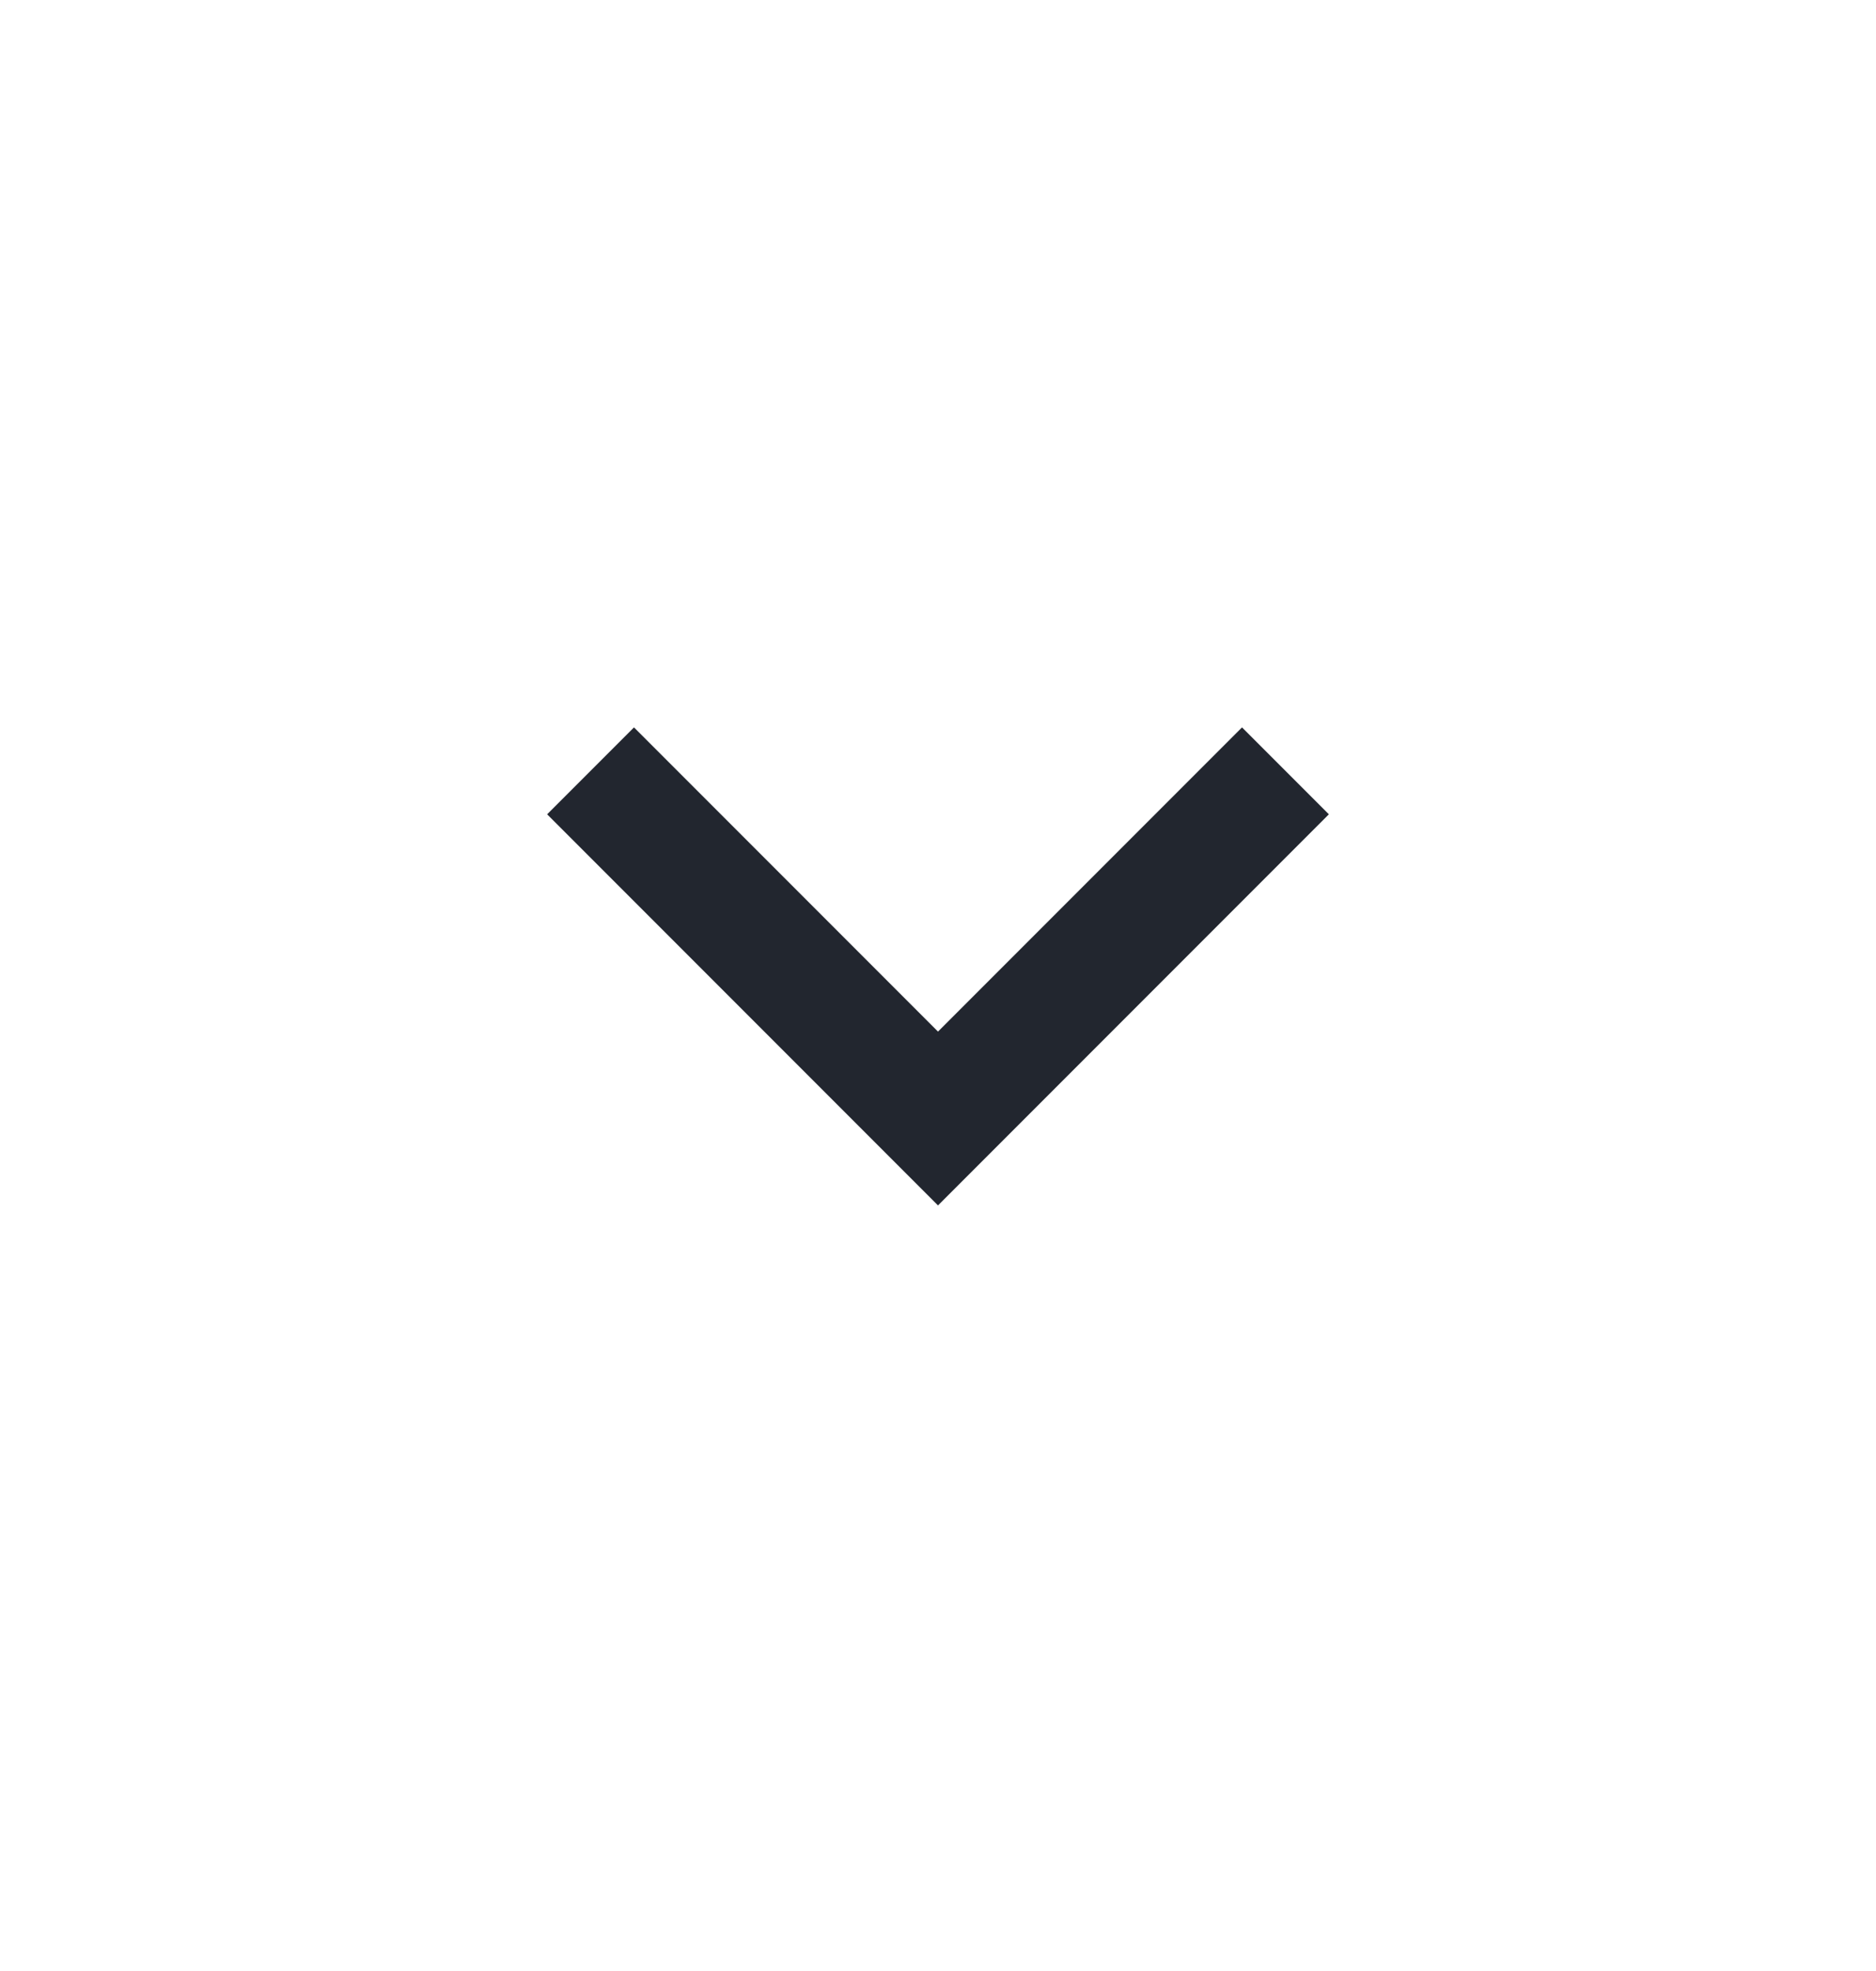 <svg width="20" height="21" viewBox="0 0 20 21" fill="none" xmlns="http://www.w3.org/2000/svg">
<path d="M10 10.991L13.241 7.75L14.167 8.676L10 12.843L5.833 8.676L6.759 7.75L10 10.991Z" fill="#22262F"/>
</svg>

